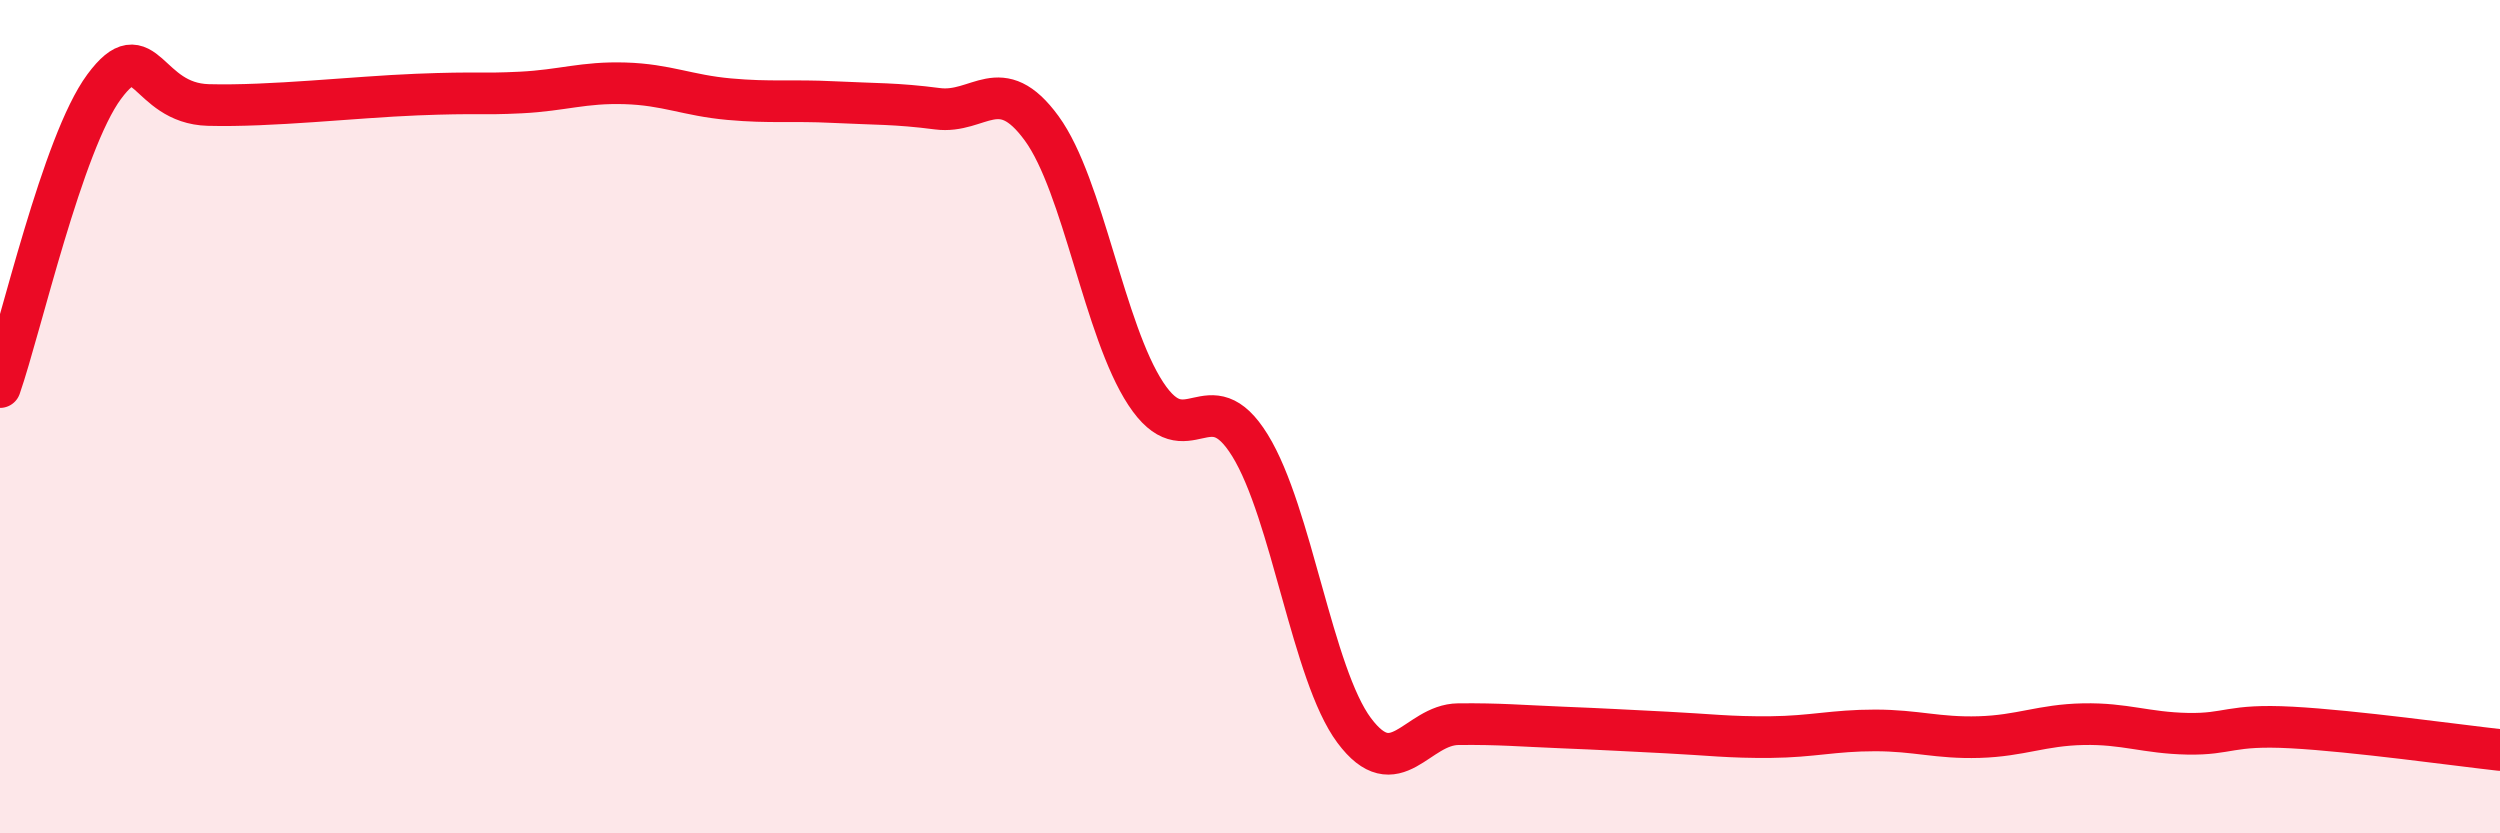
    <svg width="60" height="20" viewBox="0 0 60 20" xmlns="http://www.w3.org/2000/svg">
      <path
        d="M 0,9.29 C 0.5,7.85 1.5,3.43 2.5,2.08 C 3.5,0.73 3.5,2.48 5,2.52 C 6.5,2.56 8.5,2.33 10,2.27 C 11.5,2.21 11.5,2.27 12.5,2.22 C 13.5,2.17 14,1.97 15,2 C 16,2.03 16.5,2.29 17.5,2.38 C 18.5,2.47 19,2.4 20,2.45 C 21,2.5 21.5,2.48 22.5,2.61 C 23.5,2.74 24,1.71 25,3.08 C 26,4.45 26.5,7.93 27.5,9.45 C 28.5,10.97 29,9.07 30,10.69 C 31,12.31 31.5,16.19 32.5,17.53 C 33.5,18.87 34,17.39 35,17.38 C 36,17.37 36.5,17.42 37.5,17.46 C 38.5,17.5 39,17.53 40,17.58 C 41,17.63 41.5,17.7 42.5,17.69 C 43.5,17.68 44,17.53 45,17.53 C 46,17.53 46.5,17.72 47.5,17.69 C 48.5,17.66 49,17.4 50,17.38 C 51,17.36 51.5,17.59 52.5,17.61 C 53.5,17.63 53.5,17.38 55,17.46 C 56.5,17.54 59,17.89 60,18L60 20L0 20Z"
        fill="#EB0A25"
        opacity="0.1"
        stroke-linecap="round"
        stroke-linejoin="round"
      />
      <path
        d="M 0,9.29 C 0.5,7.85 1.5,3.43 2.5,2.08 C 3.5,0.73 3.5,2.48 5,2.52 C 6.5,2.56 8.5,2.33 10,2.27 C 11.5,2.21 11.5,2.27 12.5,2.22 C 13.5,2.17 14,1.97 15,2 C 16,2.03 16.5,2.29 17.5,2.38 C 18.5,2.47 19,2.4 20,2.45 C 21,2.5 21.5,2.48 22.5,2.61 C 23.5,2.74 24,1.71 25,3.08 C 26,4.45 26.5,7.93 27.5,9.45 C 28.5,10.97 29,9.07 30,10.69 C 31,12.31 31.5,16.19 32.5,17.53 C 33.5,18.87 34,17.39 35,17.38 C 36,17.37 36.5,17.42 37.5,17.46 C 38.5,17.5 39,17.53 40,17.58 C 41,17.63 41.5,17.7 42.5,17.69 C 43.5,17.68 44,17.53 45,17.53 C 46,17.53 46.5,17.72 47.5,17.69 C 48.5,17.66 49,17.4 50,17.38 C 51,17.36 51.5,17.59 52.5,17.61 C 53.5,17.63 53.5,17.38 55,17.46 C 56.5,17.54 59,17.89 60,18"
        stroke="#EB0A25"
        stroke-width="1"
        fill="none"
        stroke-linecap="round"
        stroke-linejoin="round"
      />
    </svg>
  